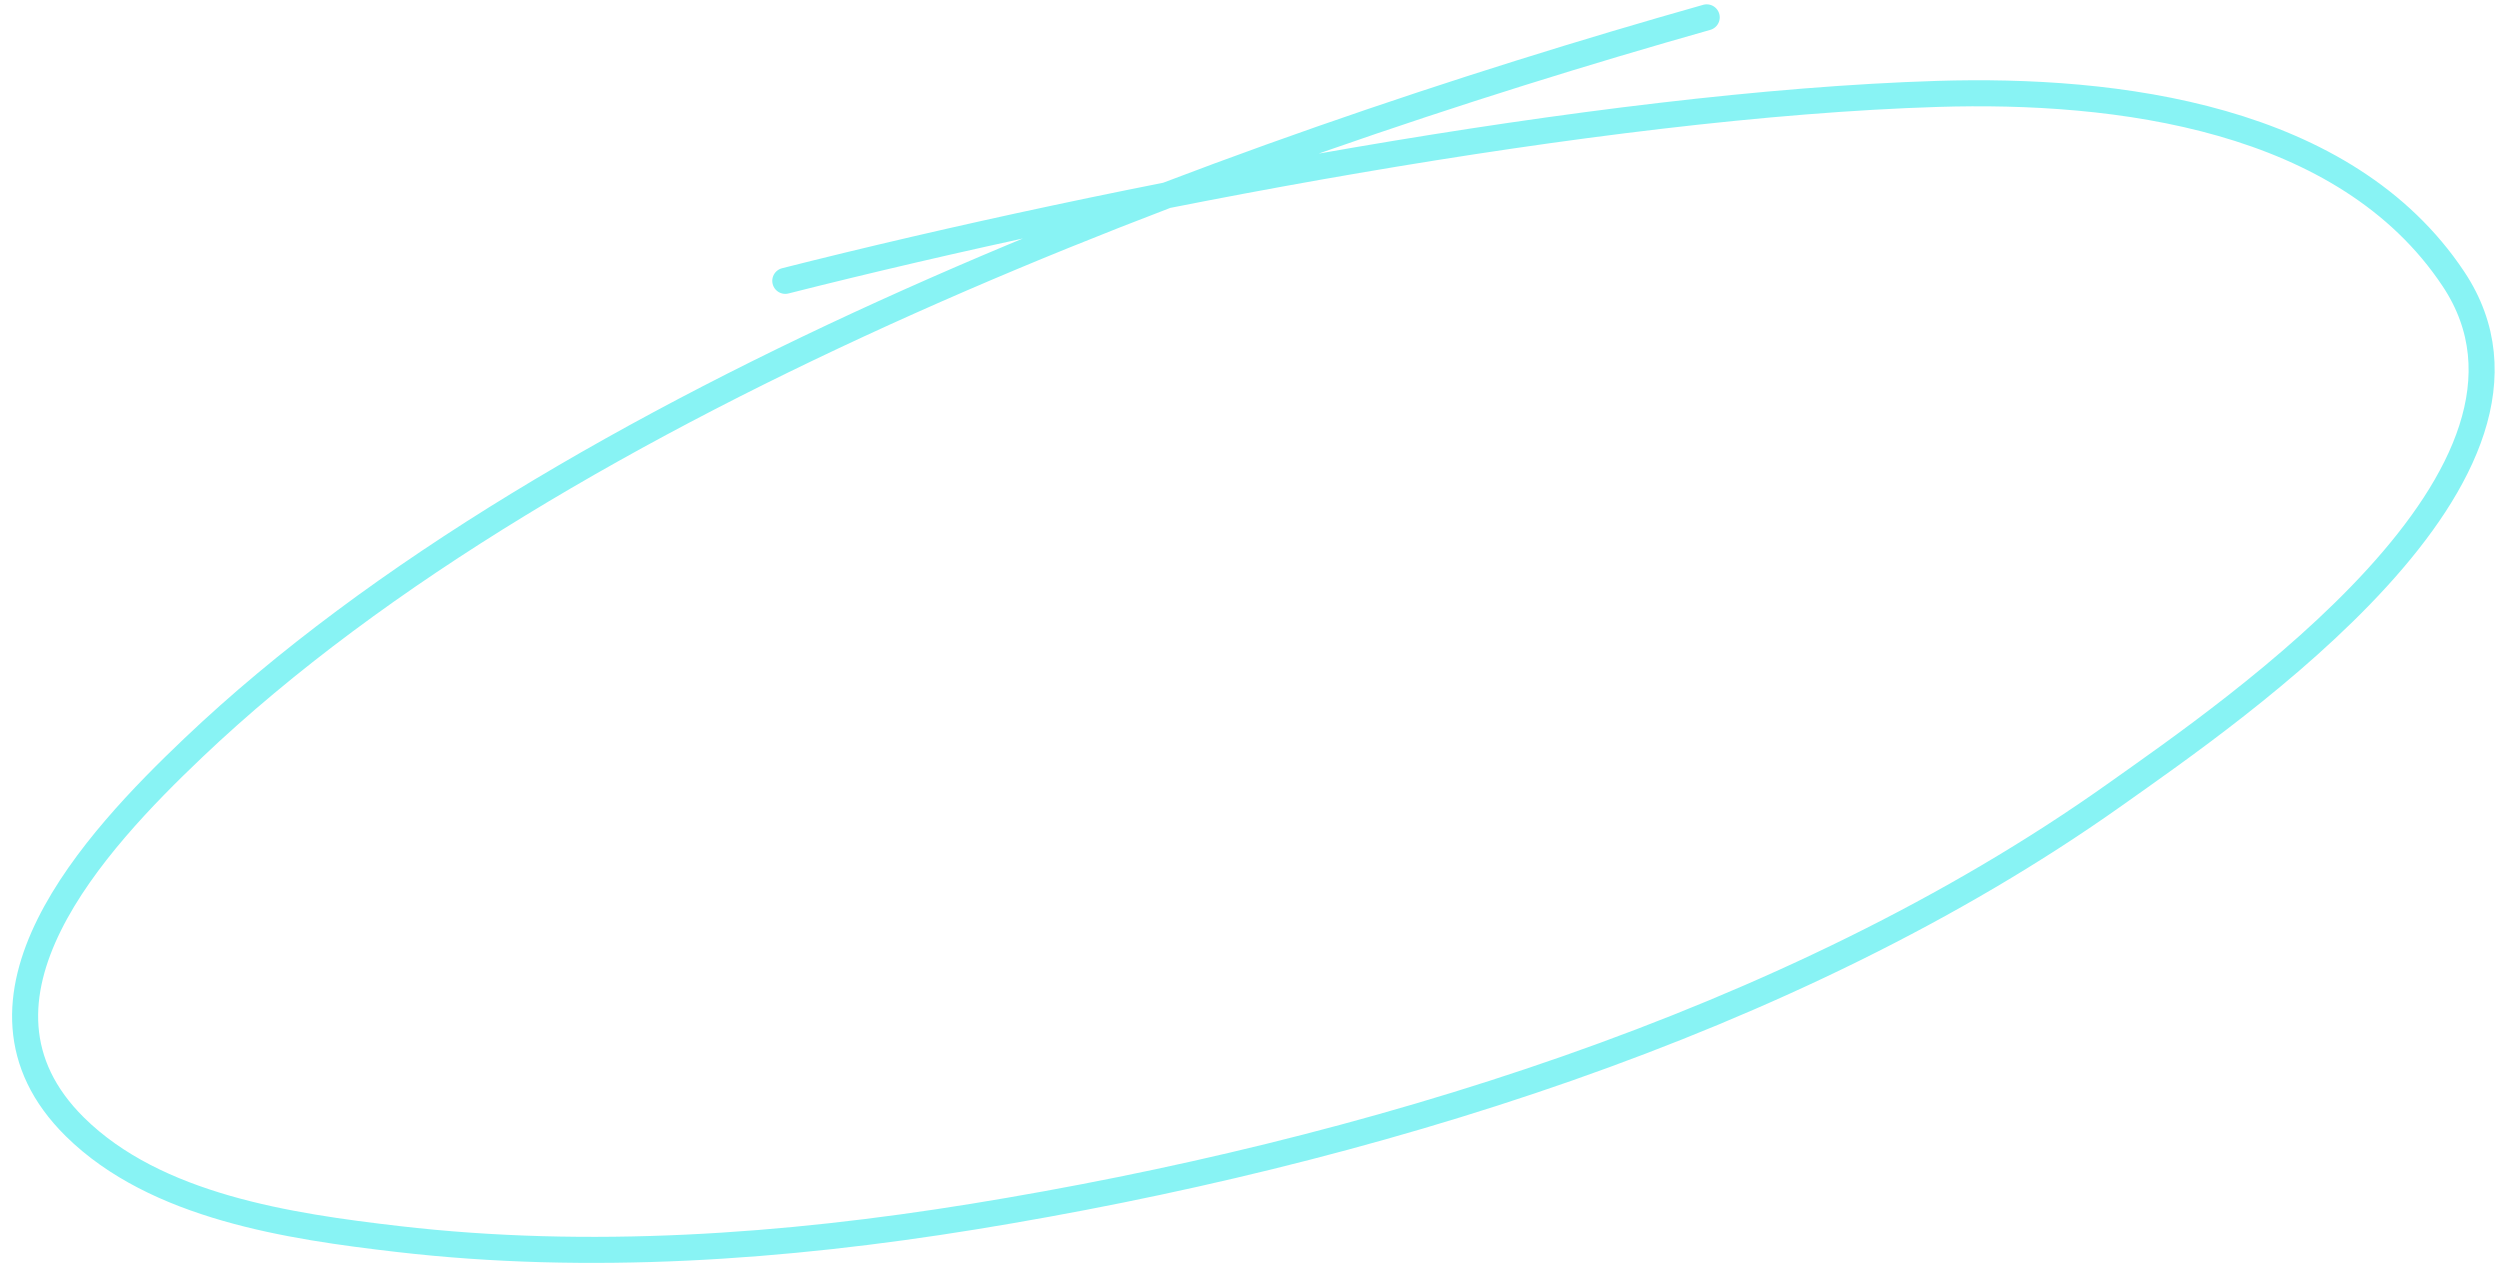 <?xml version="1.0" encoding="UTF-8"?> <svg xmlns="http://www.w3.org/2000/svg" width="192" height="97" viewBox="0 0 192 97" fill="none"> <path d="M131.076 1.333C94.423 11.706 43.232 30.427 14.832 57.447C7.337 64.579 -4.102 76.808 5.751 86.544C11.97 92.69 22.263 94.191 30.556 95.155C45.214 96.859 60.233 95.794 74.754 93.437C104.488 88.61 137.548 78.674 162.38 61.059C171.633 54.496 198.314 36.294 188.426 21.425C180.13 8.947 162.514 6.789 148.825 7.211C122.712 8.016 85.486 15.194 60.31 21.569" stroke="#88F3F4" stroke-width="2" stroke-linecap="round"></path> </svg> 